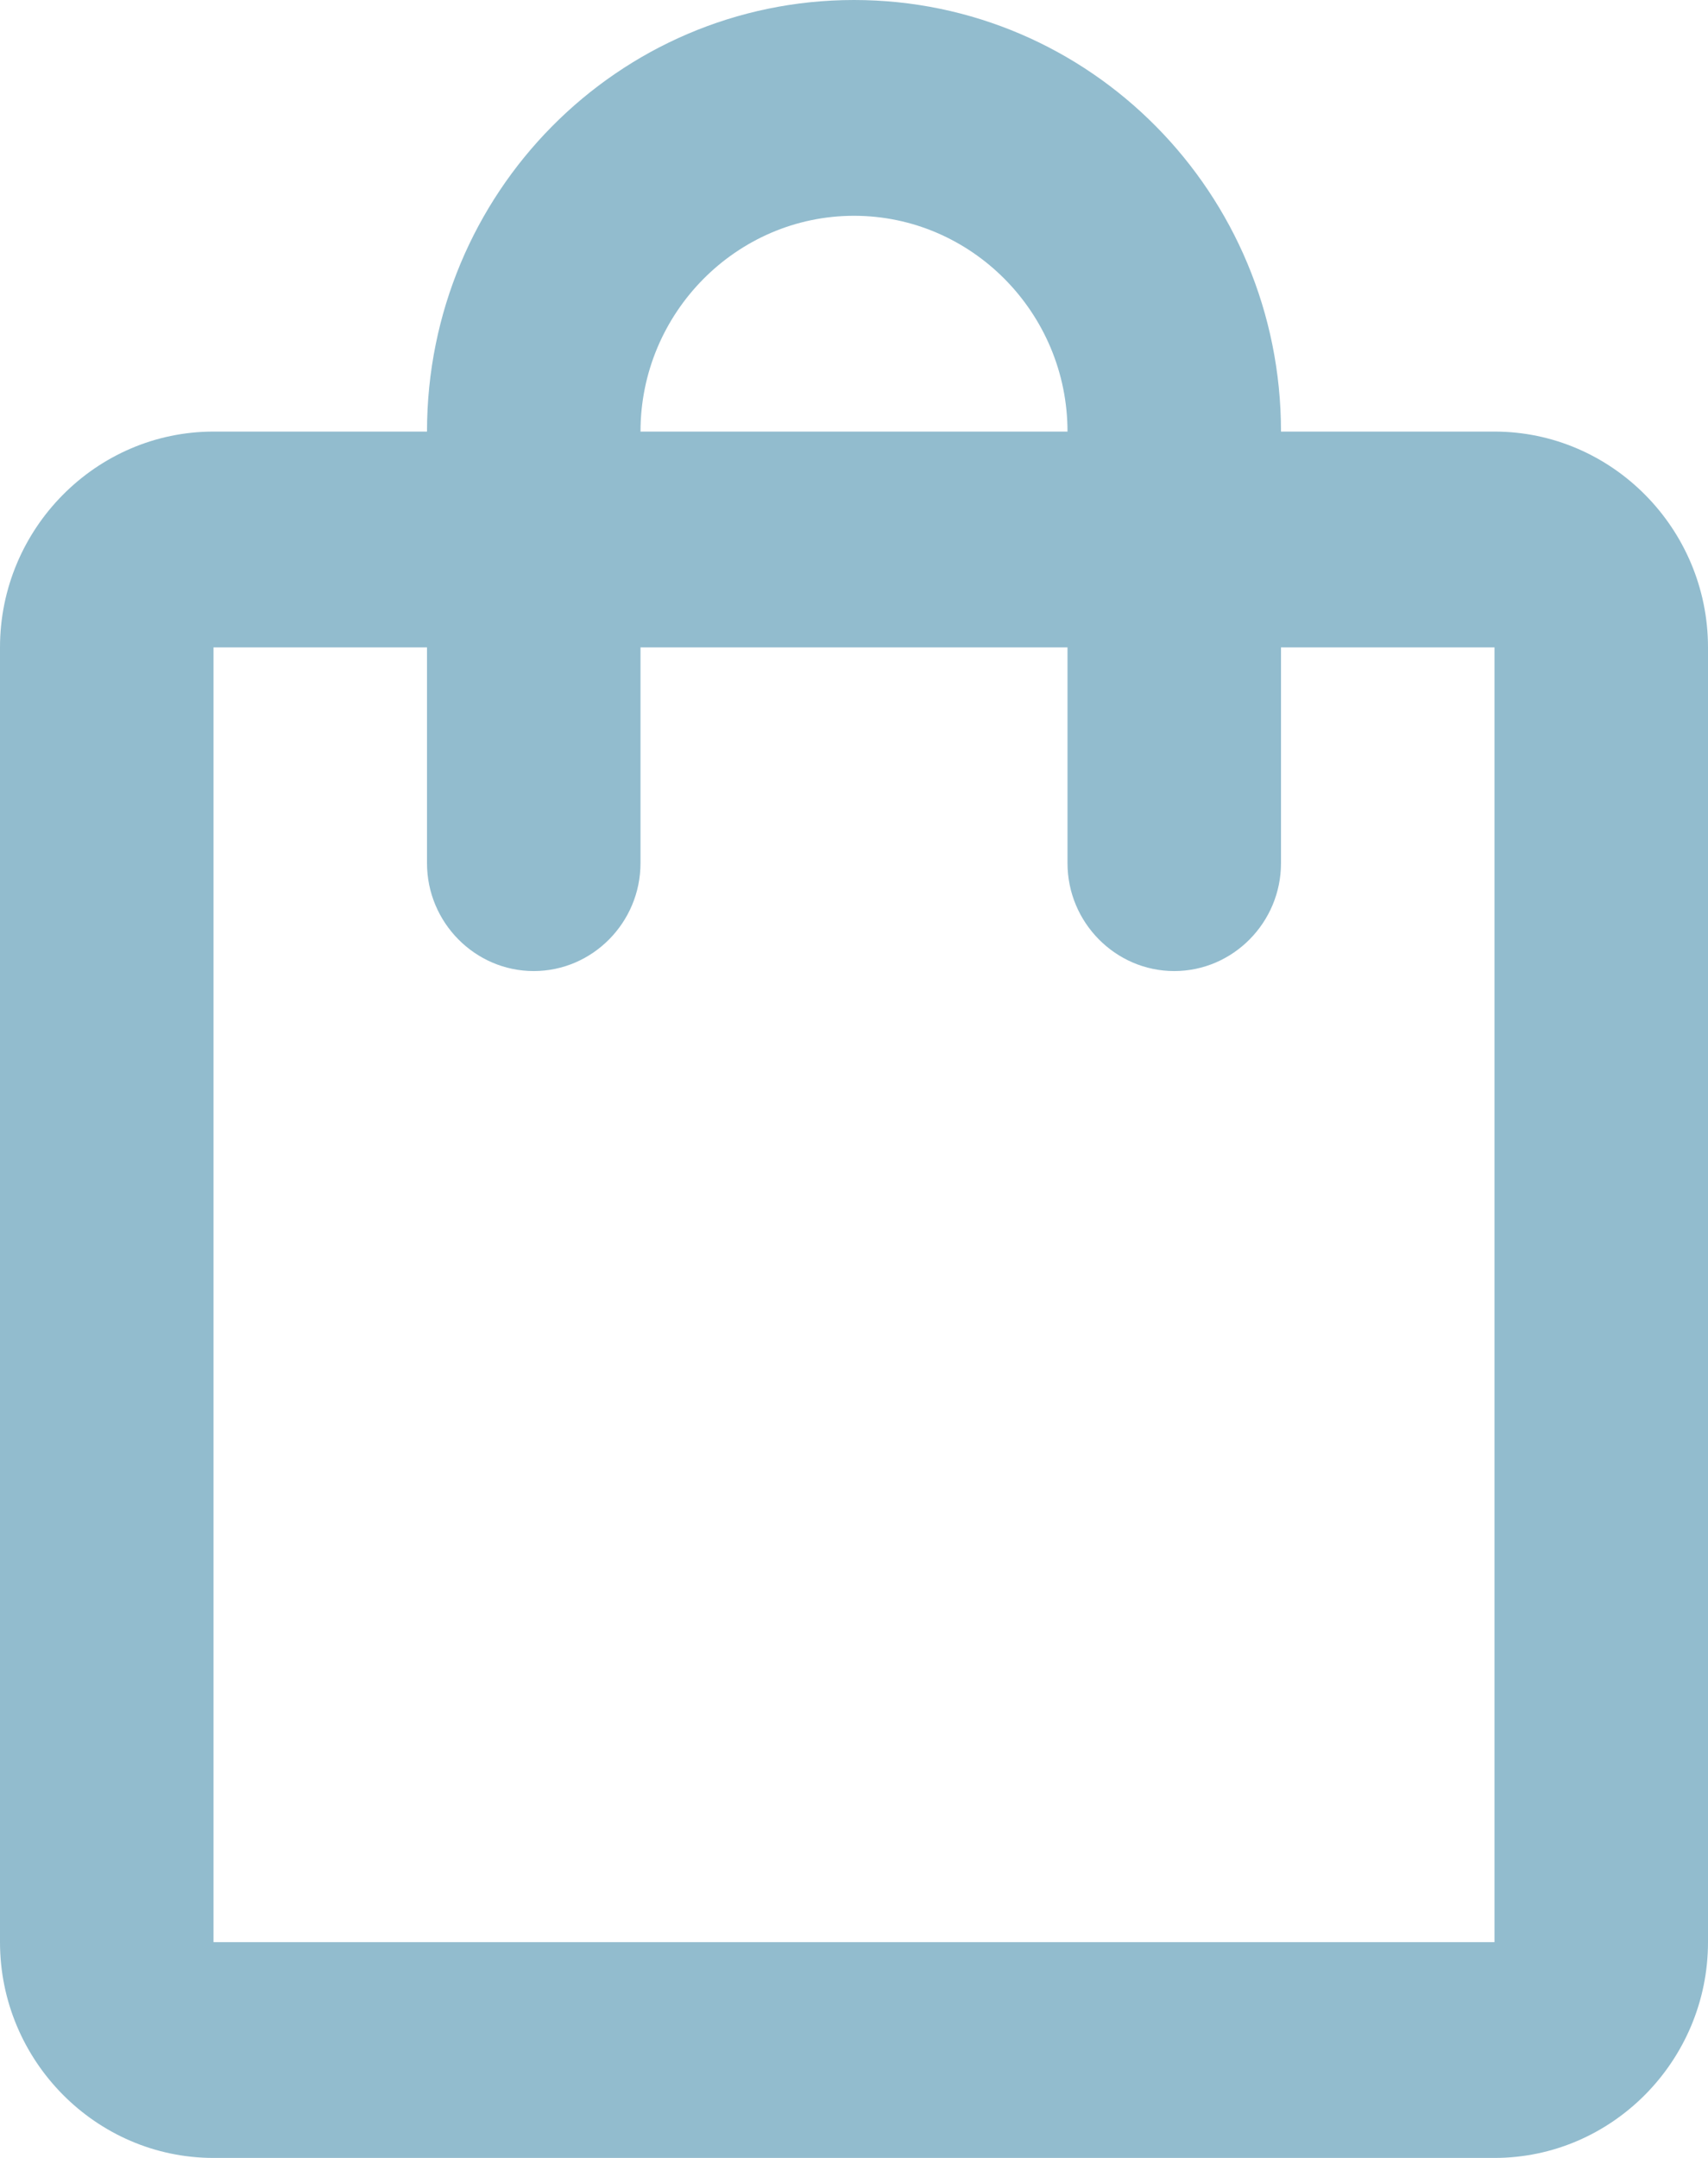 <?xml version="1.0" encoding="UTF-8"?> <svg xmlns="http://www.w3.org/2000/svg" width="38" height="48" viewBox="0 0 38 48" fill="none"><path d="M33.25 9.6H28.5C28.5 4.296 24.249 0 19 0C13.751 0 9.5 4.296 9.5 9.6H4.75C2.138 9.6 0 11.76 0 14.4V43.2C0 45.84 2.138 48 4.75 48H33.25C35.862 48 38 45.84 38 43.2V14.4C38 11.76 35.862 9.6 33.25 9.6ZM19 4.8C21.613 4.8 23.75 6.96 23.75 9.6H14.25C14.25 6.96 16.387 4.8 19 4.8ZM33.25 43.2H4.75V14.4H9.5V19.2C9.5 20.52 10.569 21.6 11.875 21.6C13.181 21.6 14.25 20.52 14.25 19.2V14.4H23.75V19.2C23.75 20.52 24.819 21.6 26.125 21.6C27.431 21.6 28.5 20.52 28.5 19.2V14.4H33.25V43.2Z" fill="#92BCCE"></path></svg> 